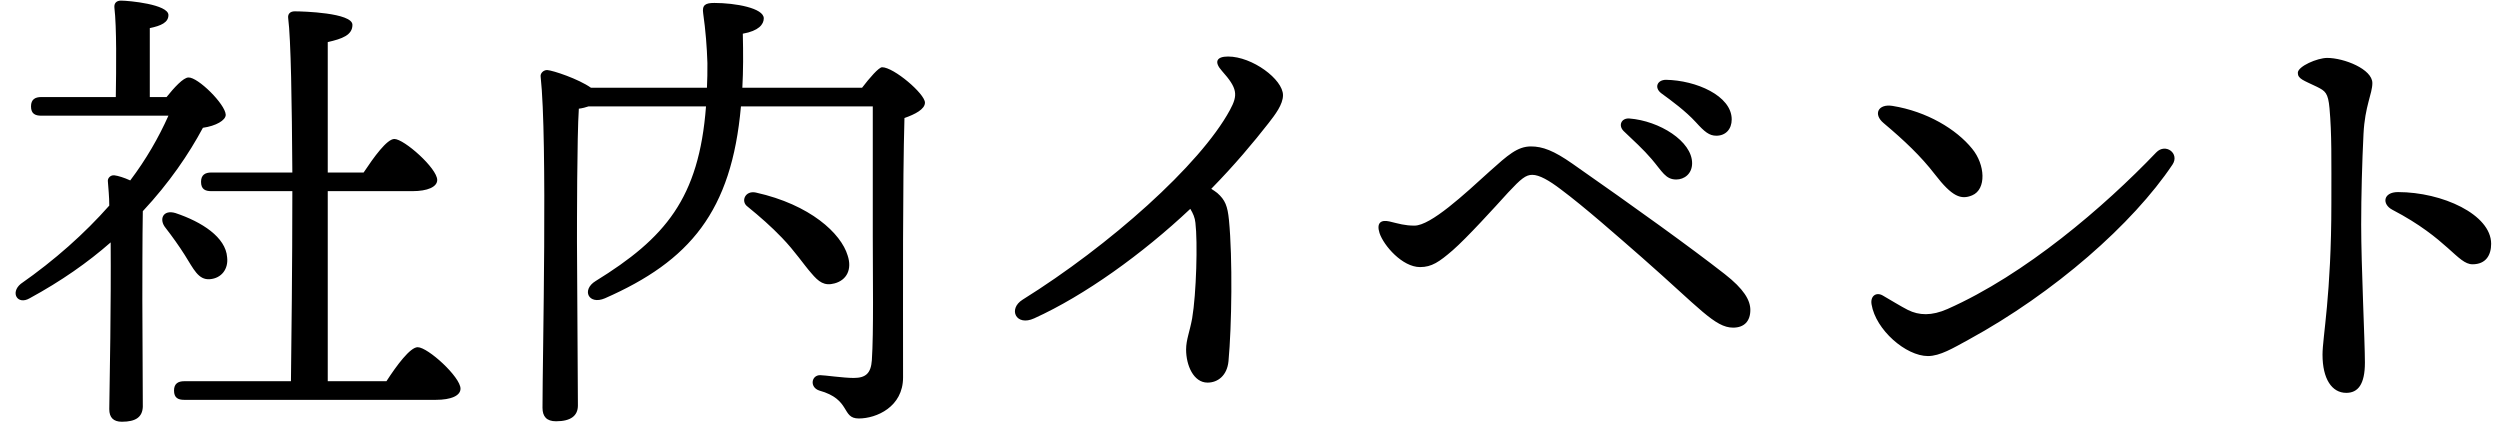<svg width="161" height="28" viewBox="0 0 161 28" fill="none" xmlns="http://www.w3.org/2000/svg">
<path d="M9.647 6.25H10.727C11.207 5.65 11.807 4.99 12.137 4.99C12.737 4.96 14.507 6.7 14.537 7.39C14.537 7.75 13.907 8.11 13.067 8.23C12.167 9.91 10.907 11.77 9.197 13.6C9.167 15.16 9.167 18.58 9.167 19.33C9.167 20.38 9.197 25.42 9.197 26.2C9.167 26.86 8.747 27.16 7.847 27.16C7.307 27.16 7.037 26.89 7.037 26.35C7.067 24.52 7.157 19.54 7.127 15.61C5.657 16.9 3.947 18.1 1.907 19.21C1.127 19.66 0.647 18.85 1.337 18.28C3.527 16.75 5.447 15.04 7.037 13.24C7.037 12.64 6.977 12.13 6.947 11.68C6.917 11.47 7.127 11.26 7.367 11.29C7.607 11.32 7.997 11.44 8.387 11.62C9.407 10.27 10.217 8.86 10.847 7.45H2.657C2.267 7.45 1.997 7.33 1.997 6.85C1.997 6.4 2.267 6.25 2.657 6.25H7.457C7.487 4.39 7.517 1.75 7.367 0.49C7.337 0.19 7.517 0.04 7.787 0.04C8.297 0.04 10.847 0.28 10.847 0.97C10.847 1.45 10.367 1.66 9.647 1.81V6.25ZM13.517 17.98C12.767 18.04 12.467 17.32 11.897 16.42C11.537 15.85 11.087 15.22 10.667 14.68C10.217 14.14 10.487 13.48 11.297 13.72C13.007 14.29 14.537 15.28 14.627 16.57C14.717 17.32 14.267 17.92 13.517 17.98ZM21.107 24.55H24.887C25.547 23.53 26.417 22.36 26.897 22.36C27.557 22.36 29.657 24.28 29.657 25.03C29.657 25.48 29.057 25.75 28.067 25.75H11.867C11.477 25.75 11.207 25.63 11.207 25.15C11.207 24.7 11.477 24.55 11.867 24.55H18.737C18.767 22.12 18.827 17.11 18.827 12.31H13.607C13.217 12.31 12.947 12.19 12.947 11.71C12.947 11.26 13.217 11.11 13.607 11.11H18.827C18.797 6.64 18.737 2.53 18.557 1.15C18.527 0.88 18.707 0.73 18.977 0.73C19.487 0.73 22.697 0.82 22.697 1.6C22.697 2.26 22.037 2.5 21.107 2.71V11.11H23.417C24.077 10.12 24.917 8.95 25.397 8.95C26.027 8.95 28.157 10.84 28.157 11.59C28.157 12.04 27.527 12.31 26.567 12.31H21.107V24.55ZM53.747 18.25C53.087 18.43 52.727 18.16 52.247 17.59C51.767 17.05 51.197 16.18 50.357 15.31C49.667 14.59 48.947 13.96 48.137 13.3C47.687 12.97 47.987 12.25 48.677 12.4C52.187 13.18 54.167 15.04 54.587 16.45C54.887 17.35 54.527 18.04 53.747 18.25ZM47.807 5.65H55.517C55.997 5.02 56.597 4.33 56.807 4.33C57.557 4.33 59.567 6.04 59.567 6.61C59.567 7.03 58.937 7.36 58.247 7.6C58.127 11.83 58.157 18.79 58.157 24.31C58.157 26.2 56.447 26.95 55.307 26.95C54.167 26.95 54.827 25.72 52.757 25.15C52.127 24.94 52.247 24.16 52.817 24.16C53.087 24.16 54.317 24.34 54.977 24.34C55.757 24.34 56.087 24.04 56.147 23.2C56.267 21.4 56.207 17.8 56.207 15.22V6.85H47.717C47.117 13.63 44.417 16.81 38.957 19.21C37.907 19.66 37.427 18.67 38.357 18.1C42.827 15.34 45.017 12.79 45.467 6.85H37.907C37.727 6.91 37.517 6.97 37.277 7C37.157 8.77 37.157 14.56 37.157 15.58C37.157 16.48 37.217 25.03 37.217 26.11C37.217 26.77 36.767 27.13 35.807 27.13C35.207 27.13 34.937 26.83 34.937 26.26C34.937 22.93 35.267 9.01 34.817 4.93C34.787 4.72 34.997 4.51 35.237 4.51C35.627 4.54 37.247 5.08 38.057 5.65H45.527C45.557 5.14 45.557 4.6 45.557 4.06C45.527 3.04 45.437 1.93 45.287 0.88C45.197 0.31 45.437 0.19 46.007 0.19C47.357 0.19 49.187 0.52 49.187 1.18C49.187 1.57 48.857 1.99 47.837 2.17C47.867 3.43 47.867 4.57 47.807 5.65ZM82.625 6.13C82.625 6.73 82.115 7.39 81.695 7.93C80.735 9.16 79.505 10.63 78.005 12.16C78.155 12.25 78.275 12.34 78.395 12.43C78.905 12.88 79.055 13.27 79.145 14.17C79.385 16.63 79.325 21.01 79.115 23.26C79.025 24.19 78.425 24.64 77.765 24.64C76.865 24.64 76.385 23.53 76.385 22.51C76.385 21.88 76.625 21.34 76.775 20.5C77.045 18.91 77.135 15.58 76.985 14.35C76.955 14.02 76.835 13.75 76.655 13.45C73.565 16.36 69.845 19.03 66.605 20.5C65.435 21.04 64.895 19.9 65.855 19.3C71.435 15.82 77.285 10.63 79.205 7.09C79.745 6.1 79.685 5.68 78.695 4.57C78.155 3.97 78.365 3.64 79.085 3.64C80.645 3.64 82.625 5.11 82.625 6.13ZM88.842 15.01C88.632 14.35 88.932 14.14 89.472 14.26C90.102 14.41 90.462 14.53 91.092 14.53C92.142 14.53 94.302 12.52 95.952 11.02C97.092 10 97.722 9.43 98.592 9.43C99.342 9.43 100.062 9.7 101.262 10.54C105.342 13.39 108.882 15.94 111.072 17.65C112.302 18.61 112.722 19.33 112.722 19.96C112.722 20.68 112.332 21.1 111.612 21.1C110.442 21.1 109.452 19.84 105.762 16.6C104.112 15.16 102.042 13.33 100.512 12.19C99.762 11.62 99.132 11.26 98.682 11.26C98.262 11.26 97.962 11.5 97.122 12.4C96.252 13.36 94.452 15.34 93.552 16.12C92.682 16.87 92.202 17.2 91.452 17.2C90.312 17.2 89.112 15.82 88.842 15.01ZM107.292 5.14C109.212 5.17 111.522 6.16 111.522 7.69C111.522 8.32 111.132 8.74 110.532 8.74C110.082 8.74 109.782 8.5 109.212 7.87C108.552 7.15 107.652 6.49 106.992 6.01C106.512 5.65 106.722 5.14 107.292 5.14ZM104.922 7.63C106.872 7.78 108.972 9.1 108.972 10.51C108.972 11.2 108.462 11.56 107.952 11.56C107.262 11.56 107.052 11.05 106.362 10.24C105.852 9.64 105.162 9.01 104.562 8.44C104.202 8.08 104.412 7.6 104.922 7.63ZM121.308 7.93C120.618 7.36 120.948 6.67 121.878 6.82C124.098 7.18 125.988 8.32 127.008 9.58C127.848 10.6 127.938 12.19 127.008 12.58C126.288 12.88 125.718 12.67 124.608 11.23C123.708 10.06 122.628 9.04 121.308 7.93ZM121.248 19.03C121.668 19.27 122.448 19.75 122.868 19.96C123.588 20.32 124.398 20.35 125.418 19.9C130.428 17.68 135.498 13.33 138.858 9.82C139.458 9.19 140.388 9.88 139.908 10.6C137.358 14.41 132.318 18.85 126.768 21.88C125.778 22.42 124.938 22.93 124.158 22.93C122.748 22.93 120.798 21.25 120.528 19.6C120.438 19.06 120.828 18.79 121.248 19.03ZM149.87 3.73C150.95 3.73 152.78 4.45 152.78 5.35C152.78 6.04 152.3 6.82 152.21 8.62C152.12 10.42 152.06 12.61 152.06 14.47C152.06 17.14 152.3 21.97 152.3 23.35C152.3 24.76 151.85 25.3 151.1 25.3C150.17 25.3 149.57 24.4 149.57 22.84C149.57 21.7 150.14 19 150.14 13.09C150.14 10.24 150.17 8.65 150.02 6.97C149.93 5.98 149.75 5.86 149.21 5.59C148.34 5.17 147.98 5.08 147.98 4.69C147.98 4.27 149.24 3.73 149.87 3.73ZM154.07 13.51C153.38 13.15 153.47 12.37 154.43 12.37C157.28 12.37 160.43 13.81 160.43 15.7C160.43 16.42 160.1 17.02 159.23 17.02C158.27 17.02 157.64 15.37 154.07 13.51Z" fill="black"/>
</svg>

